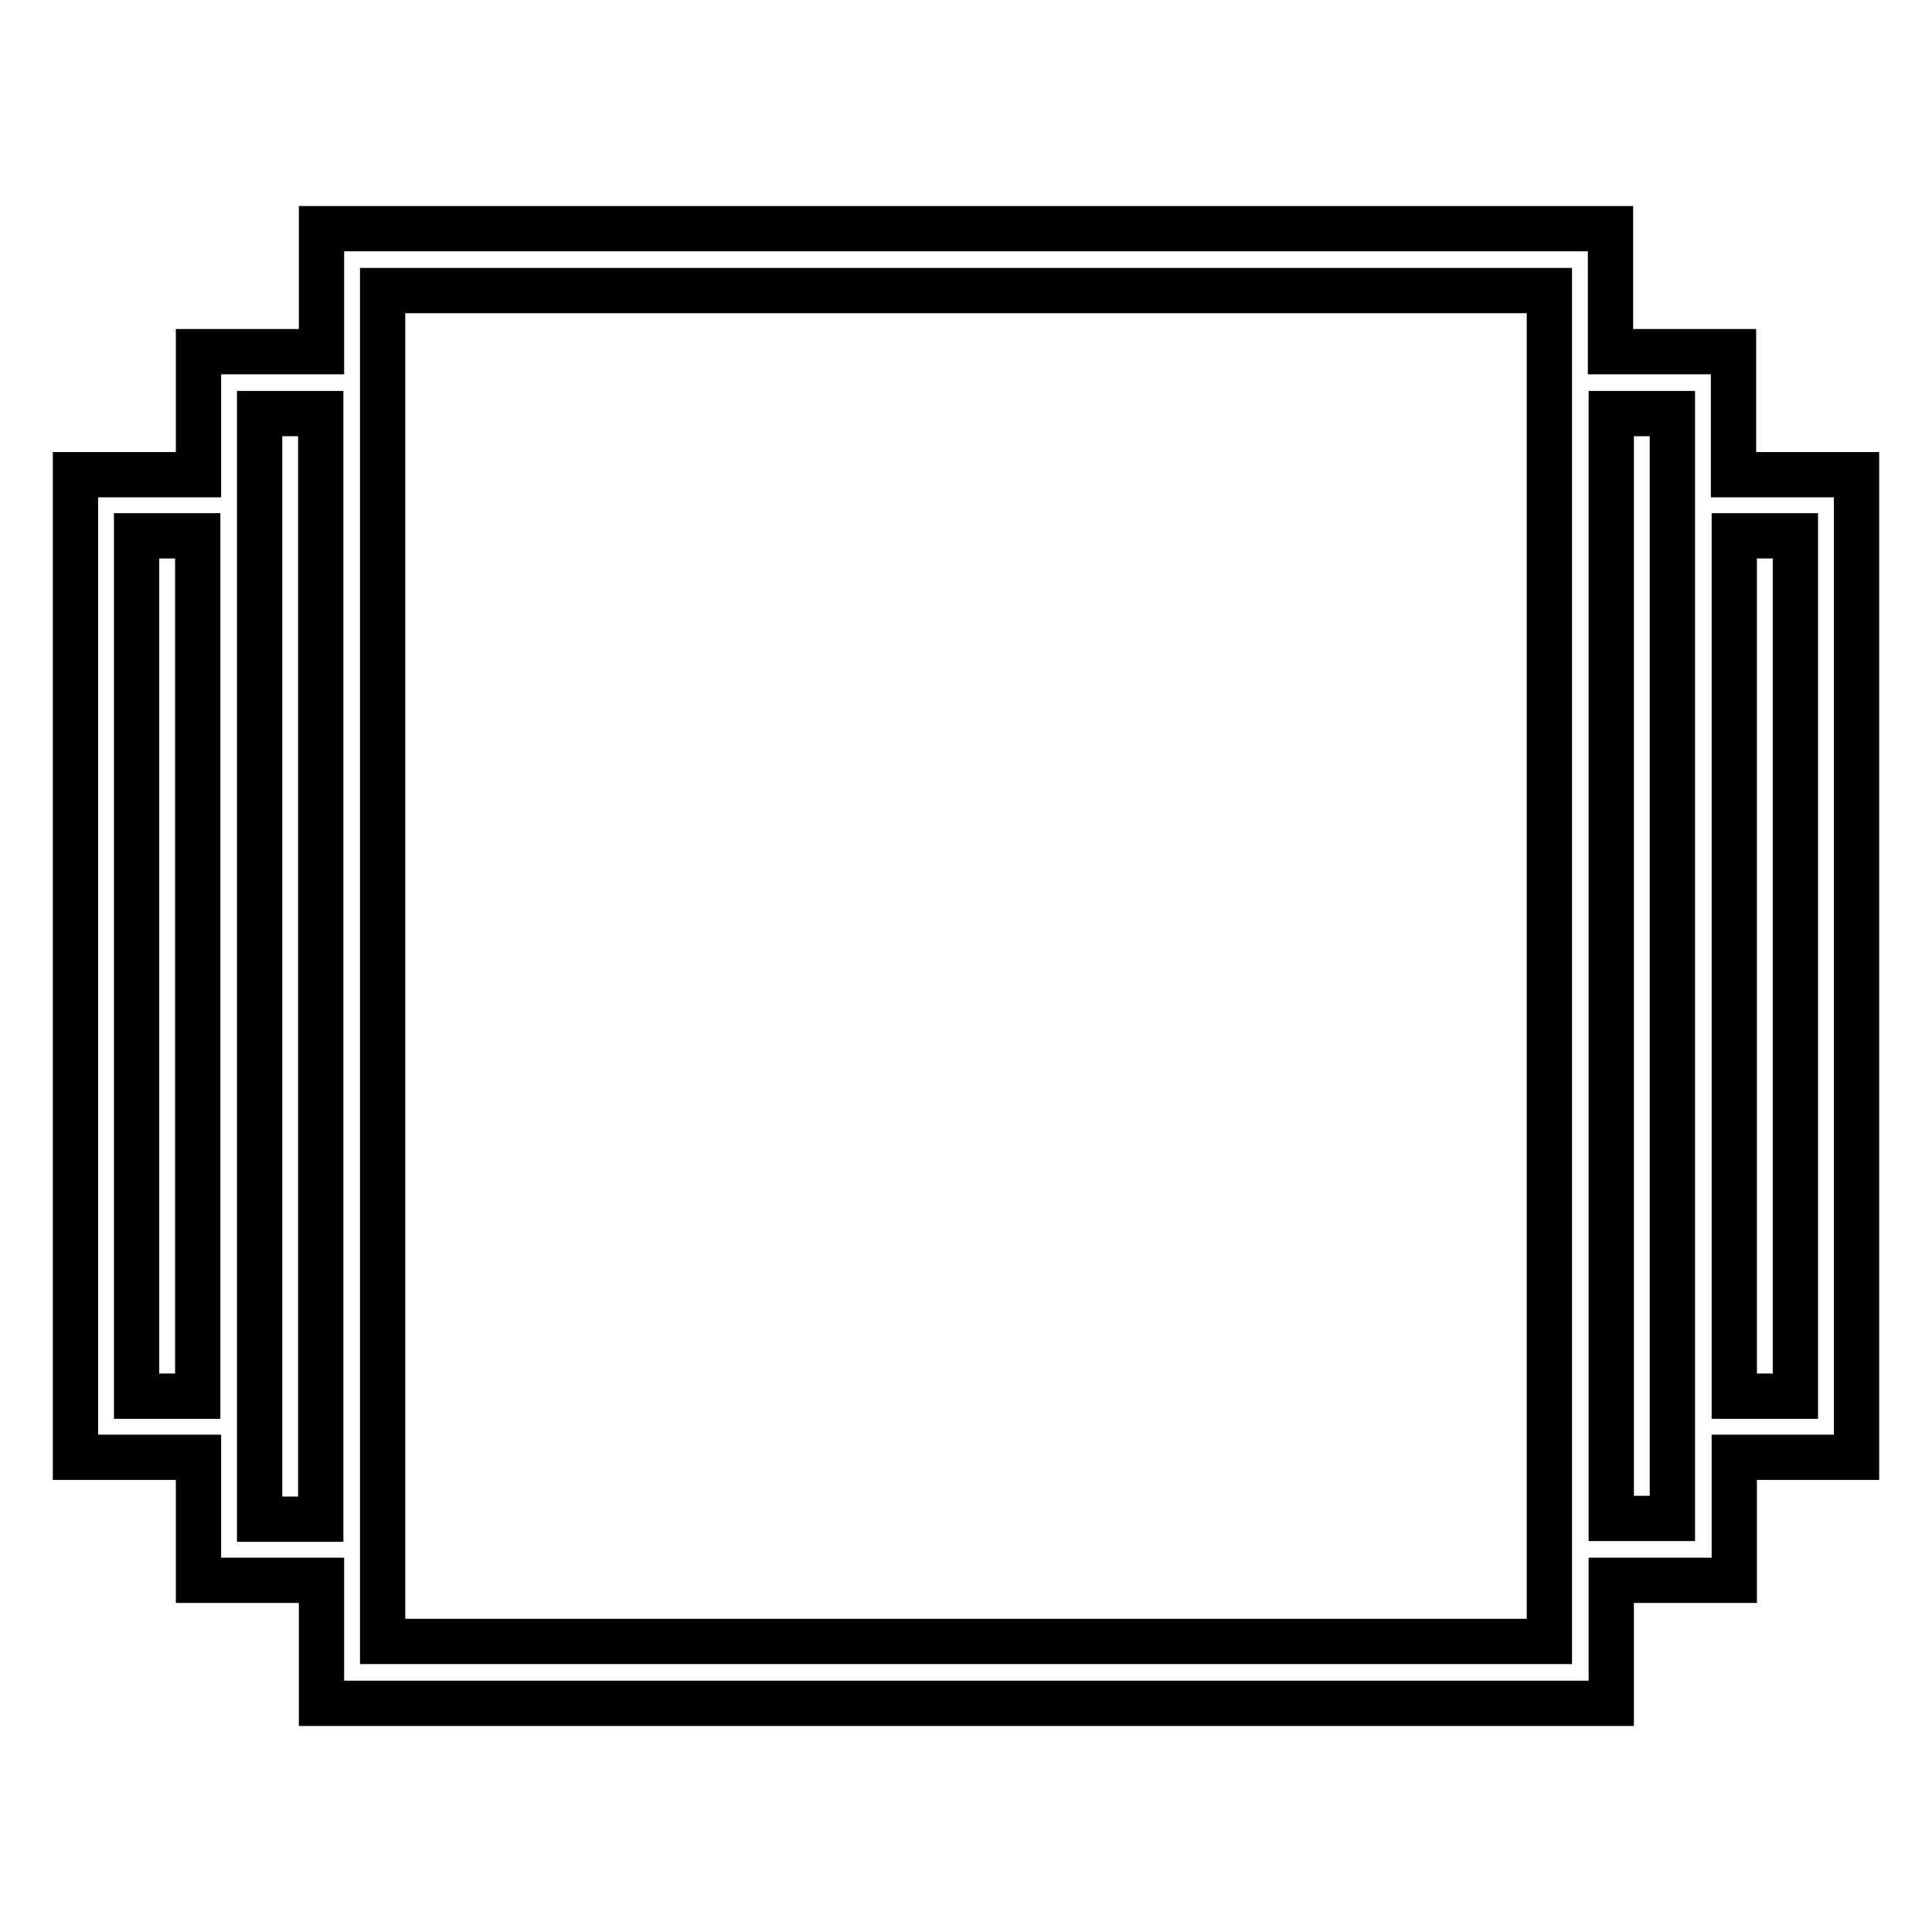 <?xml version="1.0" encoding="utf-8"?>
<!-- Svg Vector Icons : http://www.onlinewebfonts.com/icon -->
<!DOCTYPE svg PUBLIC "-//W3C//DTD SVG 1.1//EN" "http://www.w3.org/Graphics/SVG/1.1/DTD/svg11.dtd">
<svg version="1.1" xmlns="http://www.w3.org/2000/svg" xmlns:xlink="http://www.w3.org/1999/xlink" x="0px" y="0px" viewBox="0 0 256 256" enable-background="new 0 0 256 256" xml:space="preserve">
<g> <path stroke-width="6" fill-opacity="0" stroke="#000000"  d="M246,62.9h-16.3V46.6h-16.3V30.3H42.6v16.3H26.3v16.3H10v130.2h16.3v16.3h16.3v16.3h170.9v-16.3h16.3v-16.3 H246V62.9L246,62.9z M18.1,185V71h8.1V185H18.1z M34.4,201.2V54.8h8.1v146.5H34.4z M205.3,217.5H50.7v-179h154.6V217.5z  M221.6,201.2h-8.1V54.8h8.1V201.2z M237.9,185h-8.1V71h8.1V185z"/></g>
</svg>